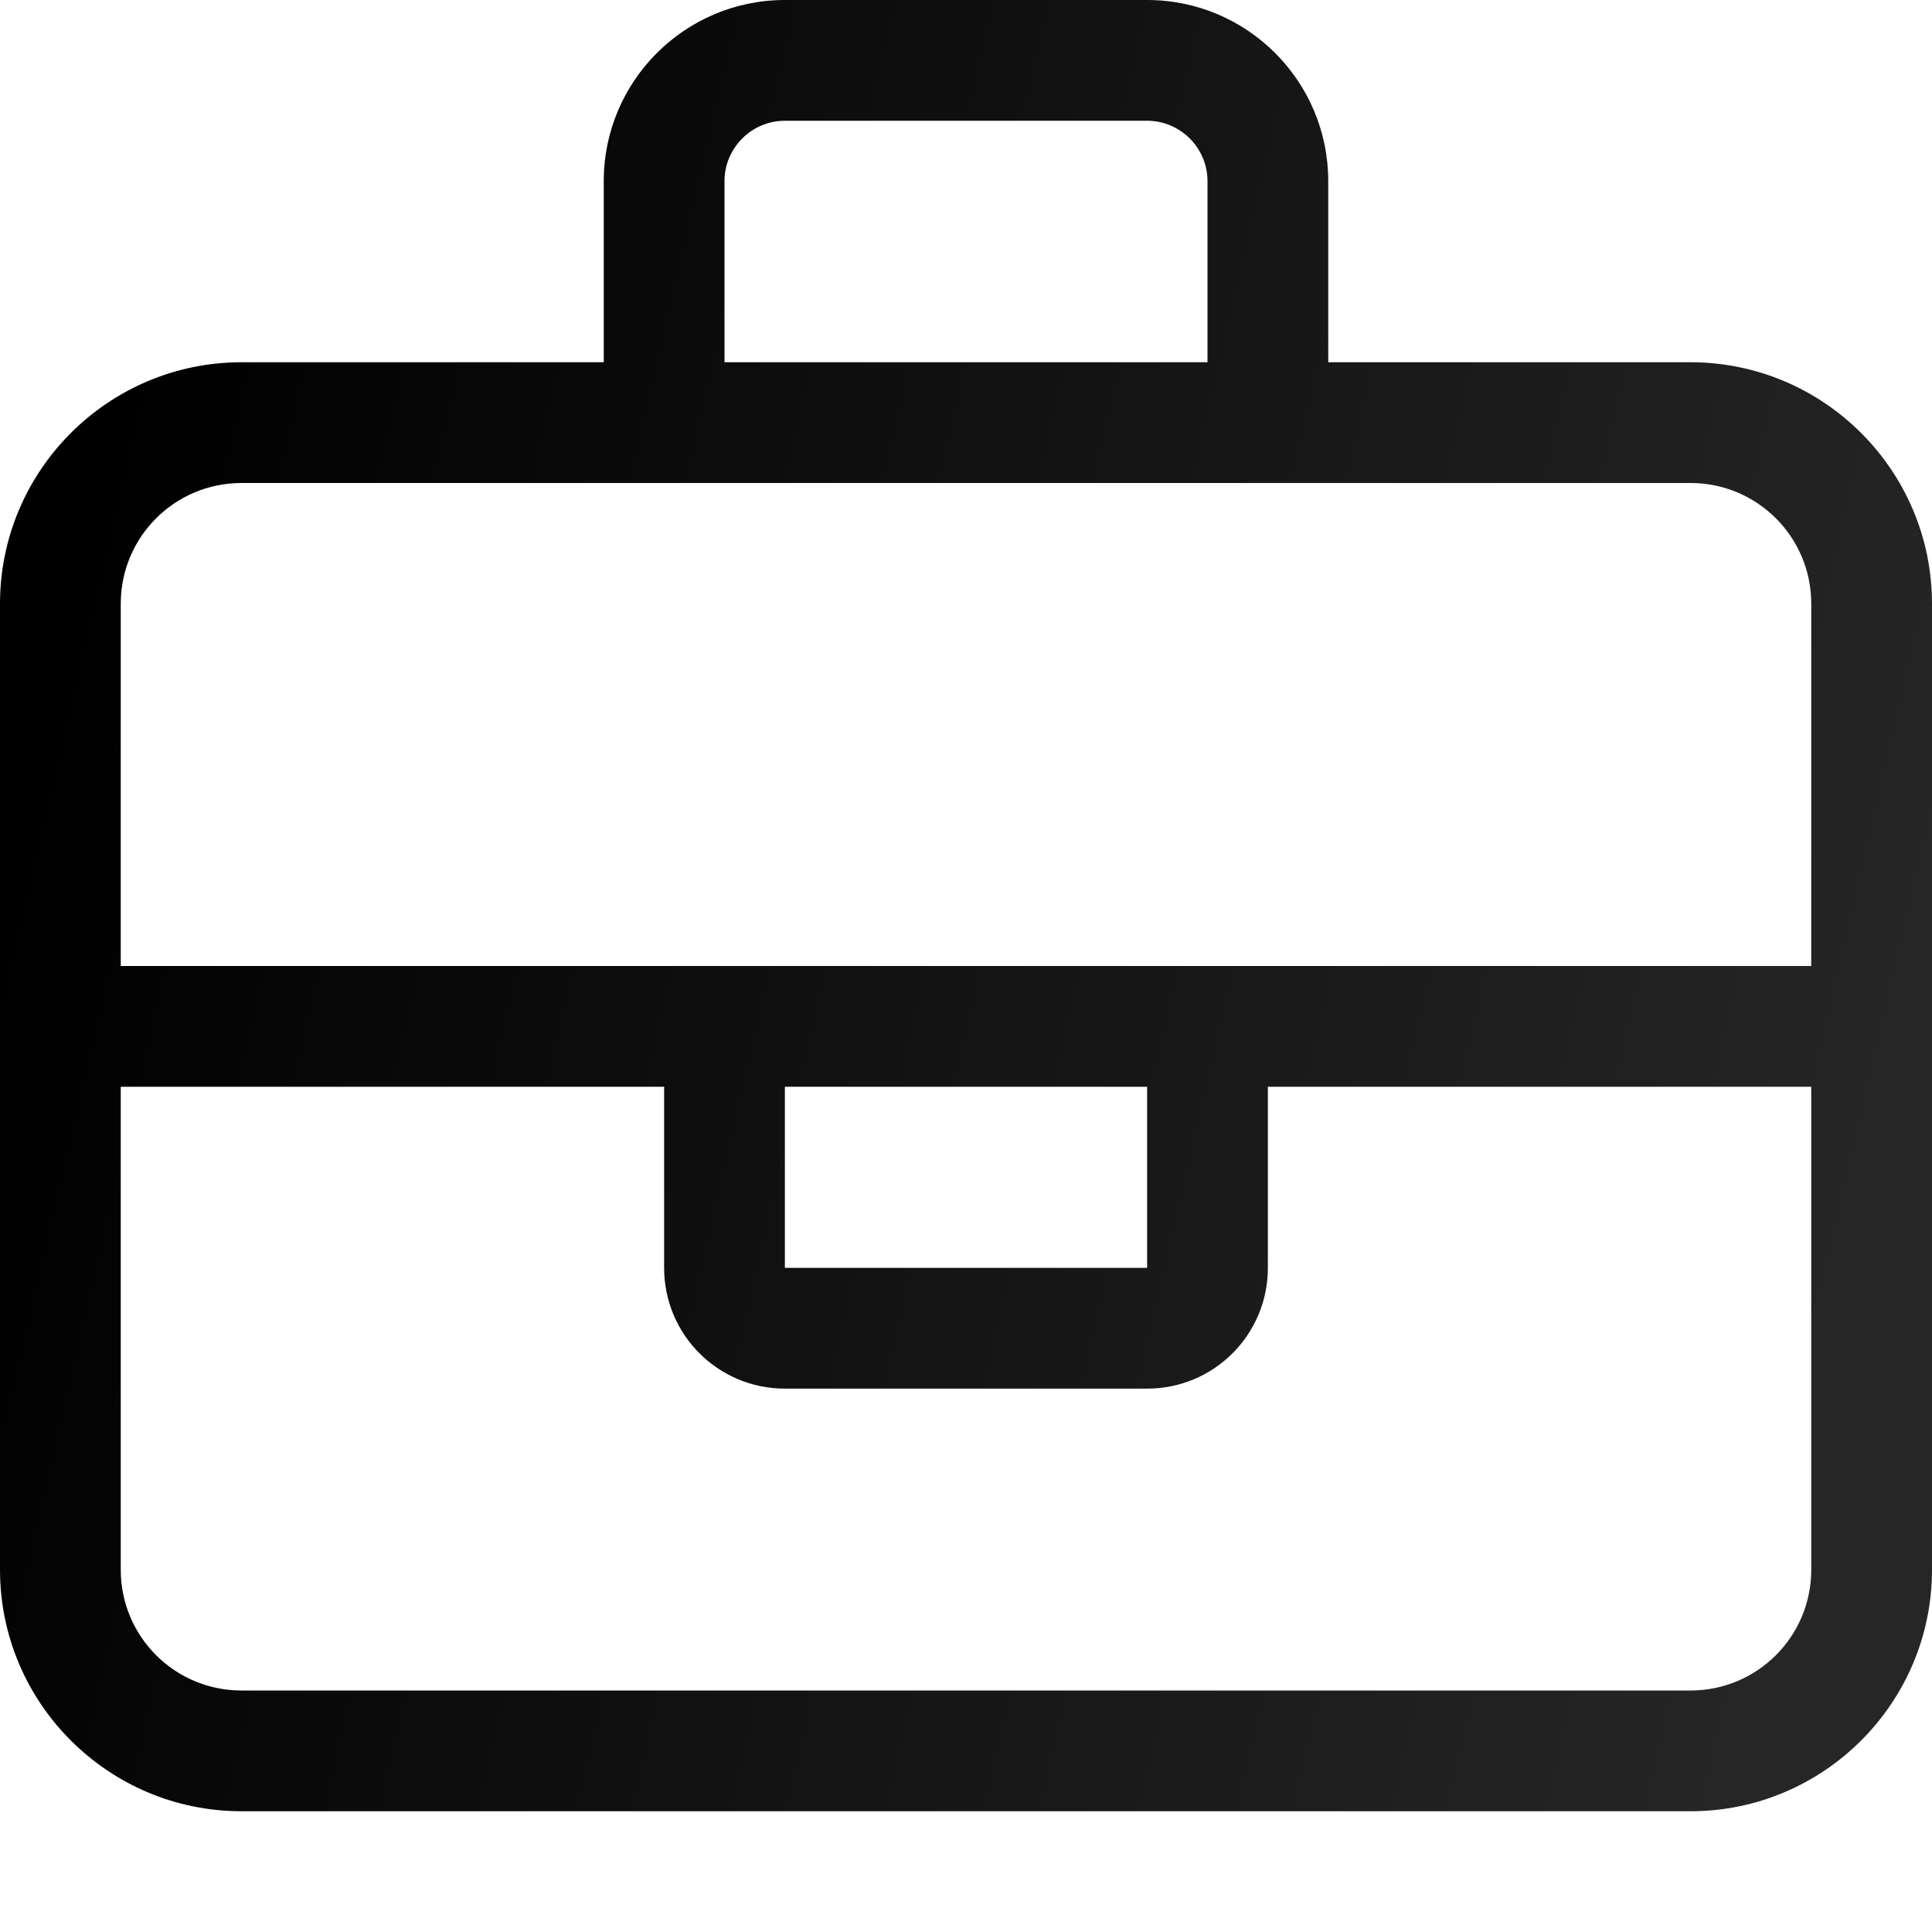 <svg width="64" height="64" viewBox="0 0 64 64" fill="none" xmlns="http://www.w3.org/2000/svg">
<path d="M24 6V12H40V6C40 4.9 39.1 4 38 4H26C24.9 4 24 4.9 24 6ZM20 12V6C20 2.688 22.688 0 26 0H38C41.312 0 44 2.688 44 6V12H56C60.413 12 64 15.588 64 20V52C64 56.413 60.413 60 56 60H8C3.587 60 0 56.413 0 52V20C0 15.588 3.587 12 8 12H20ZM42 16H8C5.787 16 4 17.788 4 20V32H60V20C60 17.788 58.212 16 56 16H42ZM60 36H42V42C42 44.212 40.212 46 38 46H26C23.788 46 22 44.212 22 42V36H4V52C4 54.212 5.787 56 8 56H56C58.212 56 60 54.212 60 52V36ZM26 36V42H38V36H26Z" fill="url(#paint0_linear_1095_55)"/>
<defs>
<linearGradient id="paint0_linear_1095_55" x1="0.022" y1="30" x2="60.758" y2="44.008" gradientUnits="userSpaceOnUse">
<stop/>
<stop offset="1" stop-color="#262626"/>
</linearGradient>
</defs>
</svg>
